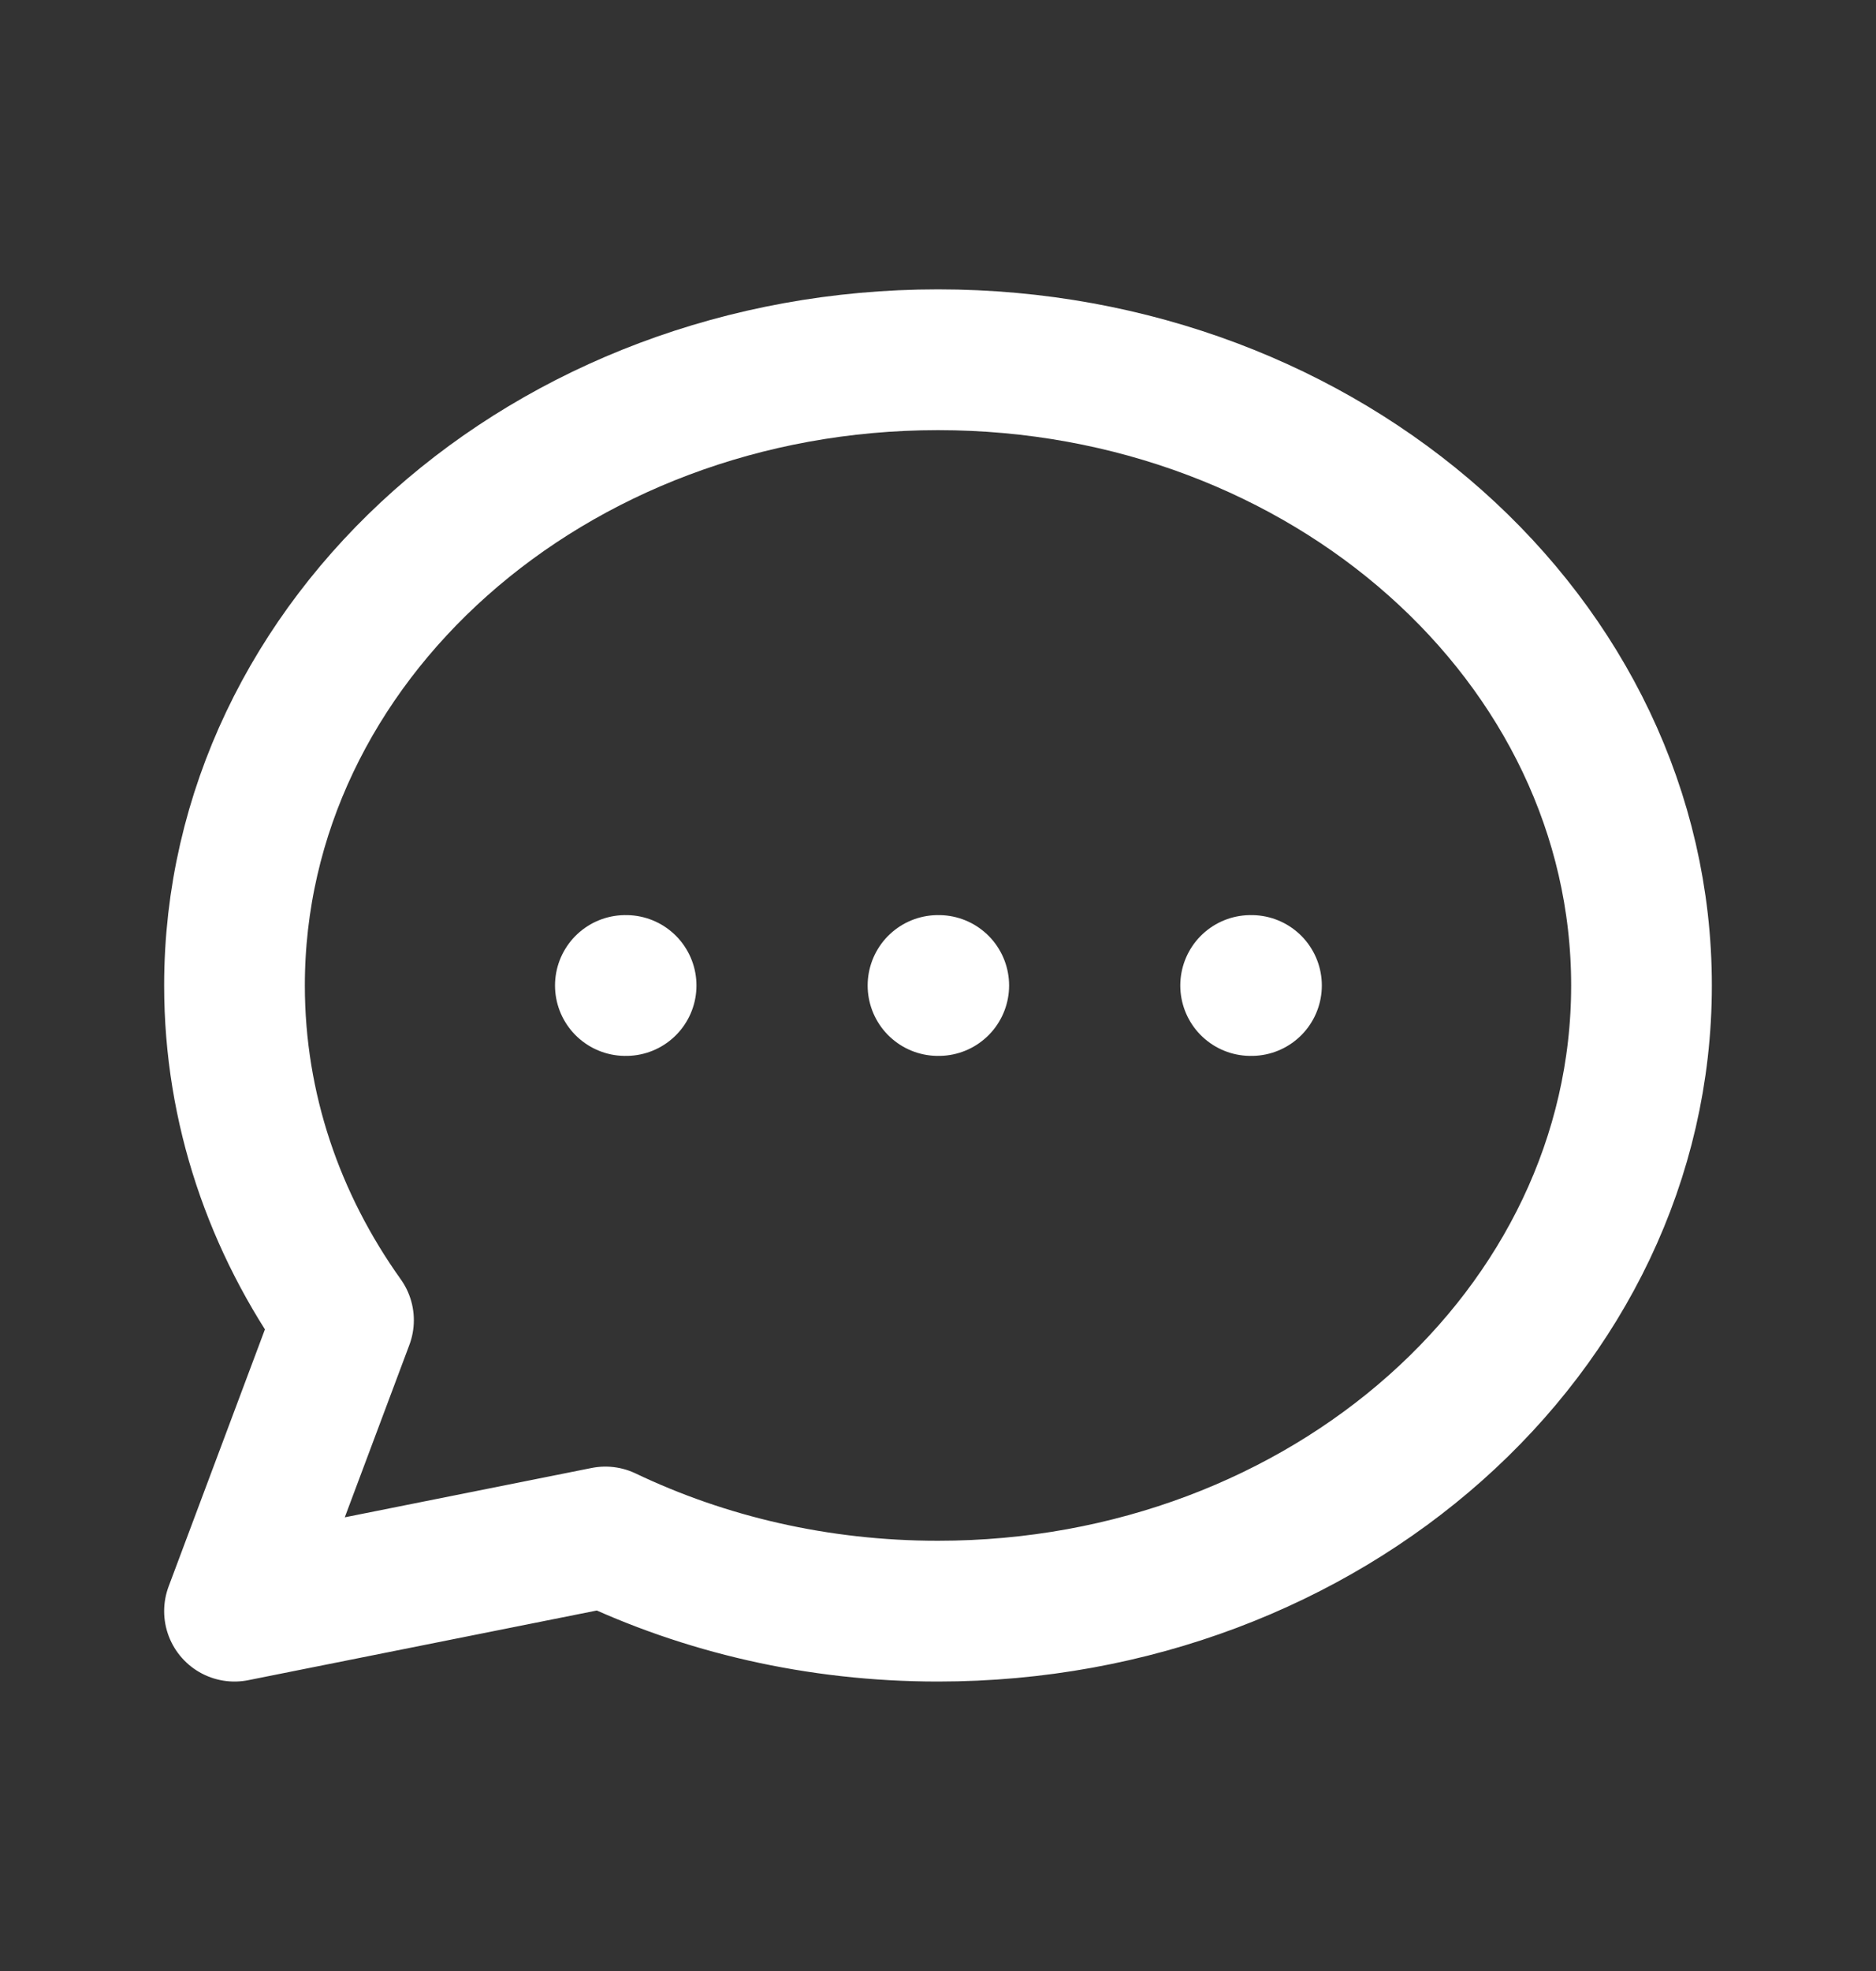 <svg width="20" height="21" viewBox="0 0 20 21" fill="none" xmlns="http://www.w3.org/2000/svg">
<rect x="0" y="0" width="20" height="21" fill="#333333" stroke="none"/>
<path d="M6.667 10.5H6.675M10 10.5H10.008M13.333 10.5H13.342M17.5 10.5C17.5 14.182 14.142 17.166 10 17.166C8.717 17.166 7.51 16.88 6.454 16.376L2.5 17.166L3.662 14.066C2.926 13.035 2.5 11.812 2.5 10.5C2.5 6.818 5.858 3.833 10 3.833C14.142 3.833 17.5 6.818 17.5 10.5Z" stroke="white" stroke-width="1.5" stroke-linecap="round" stroke-linejoin="round"/>
</svg>
